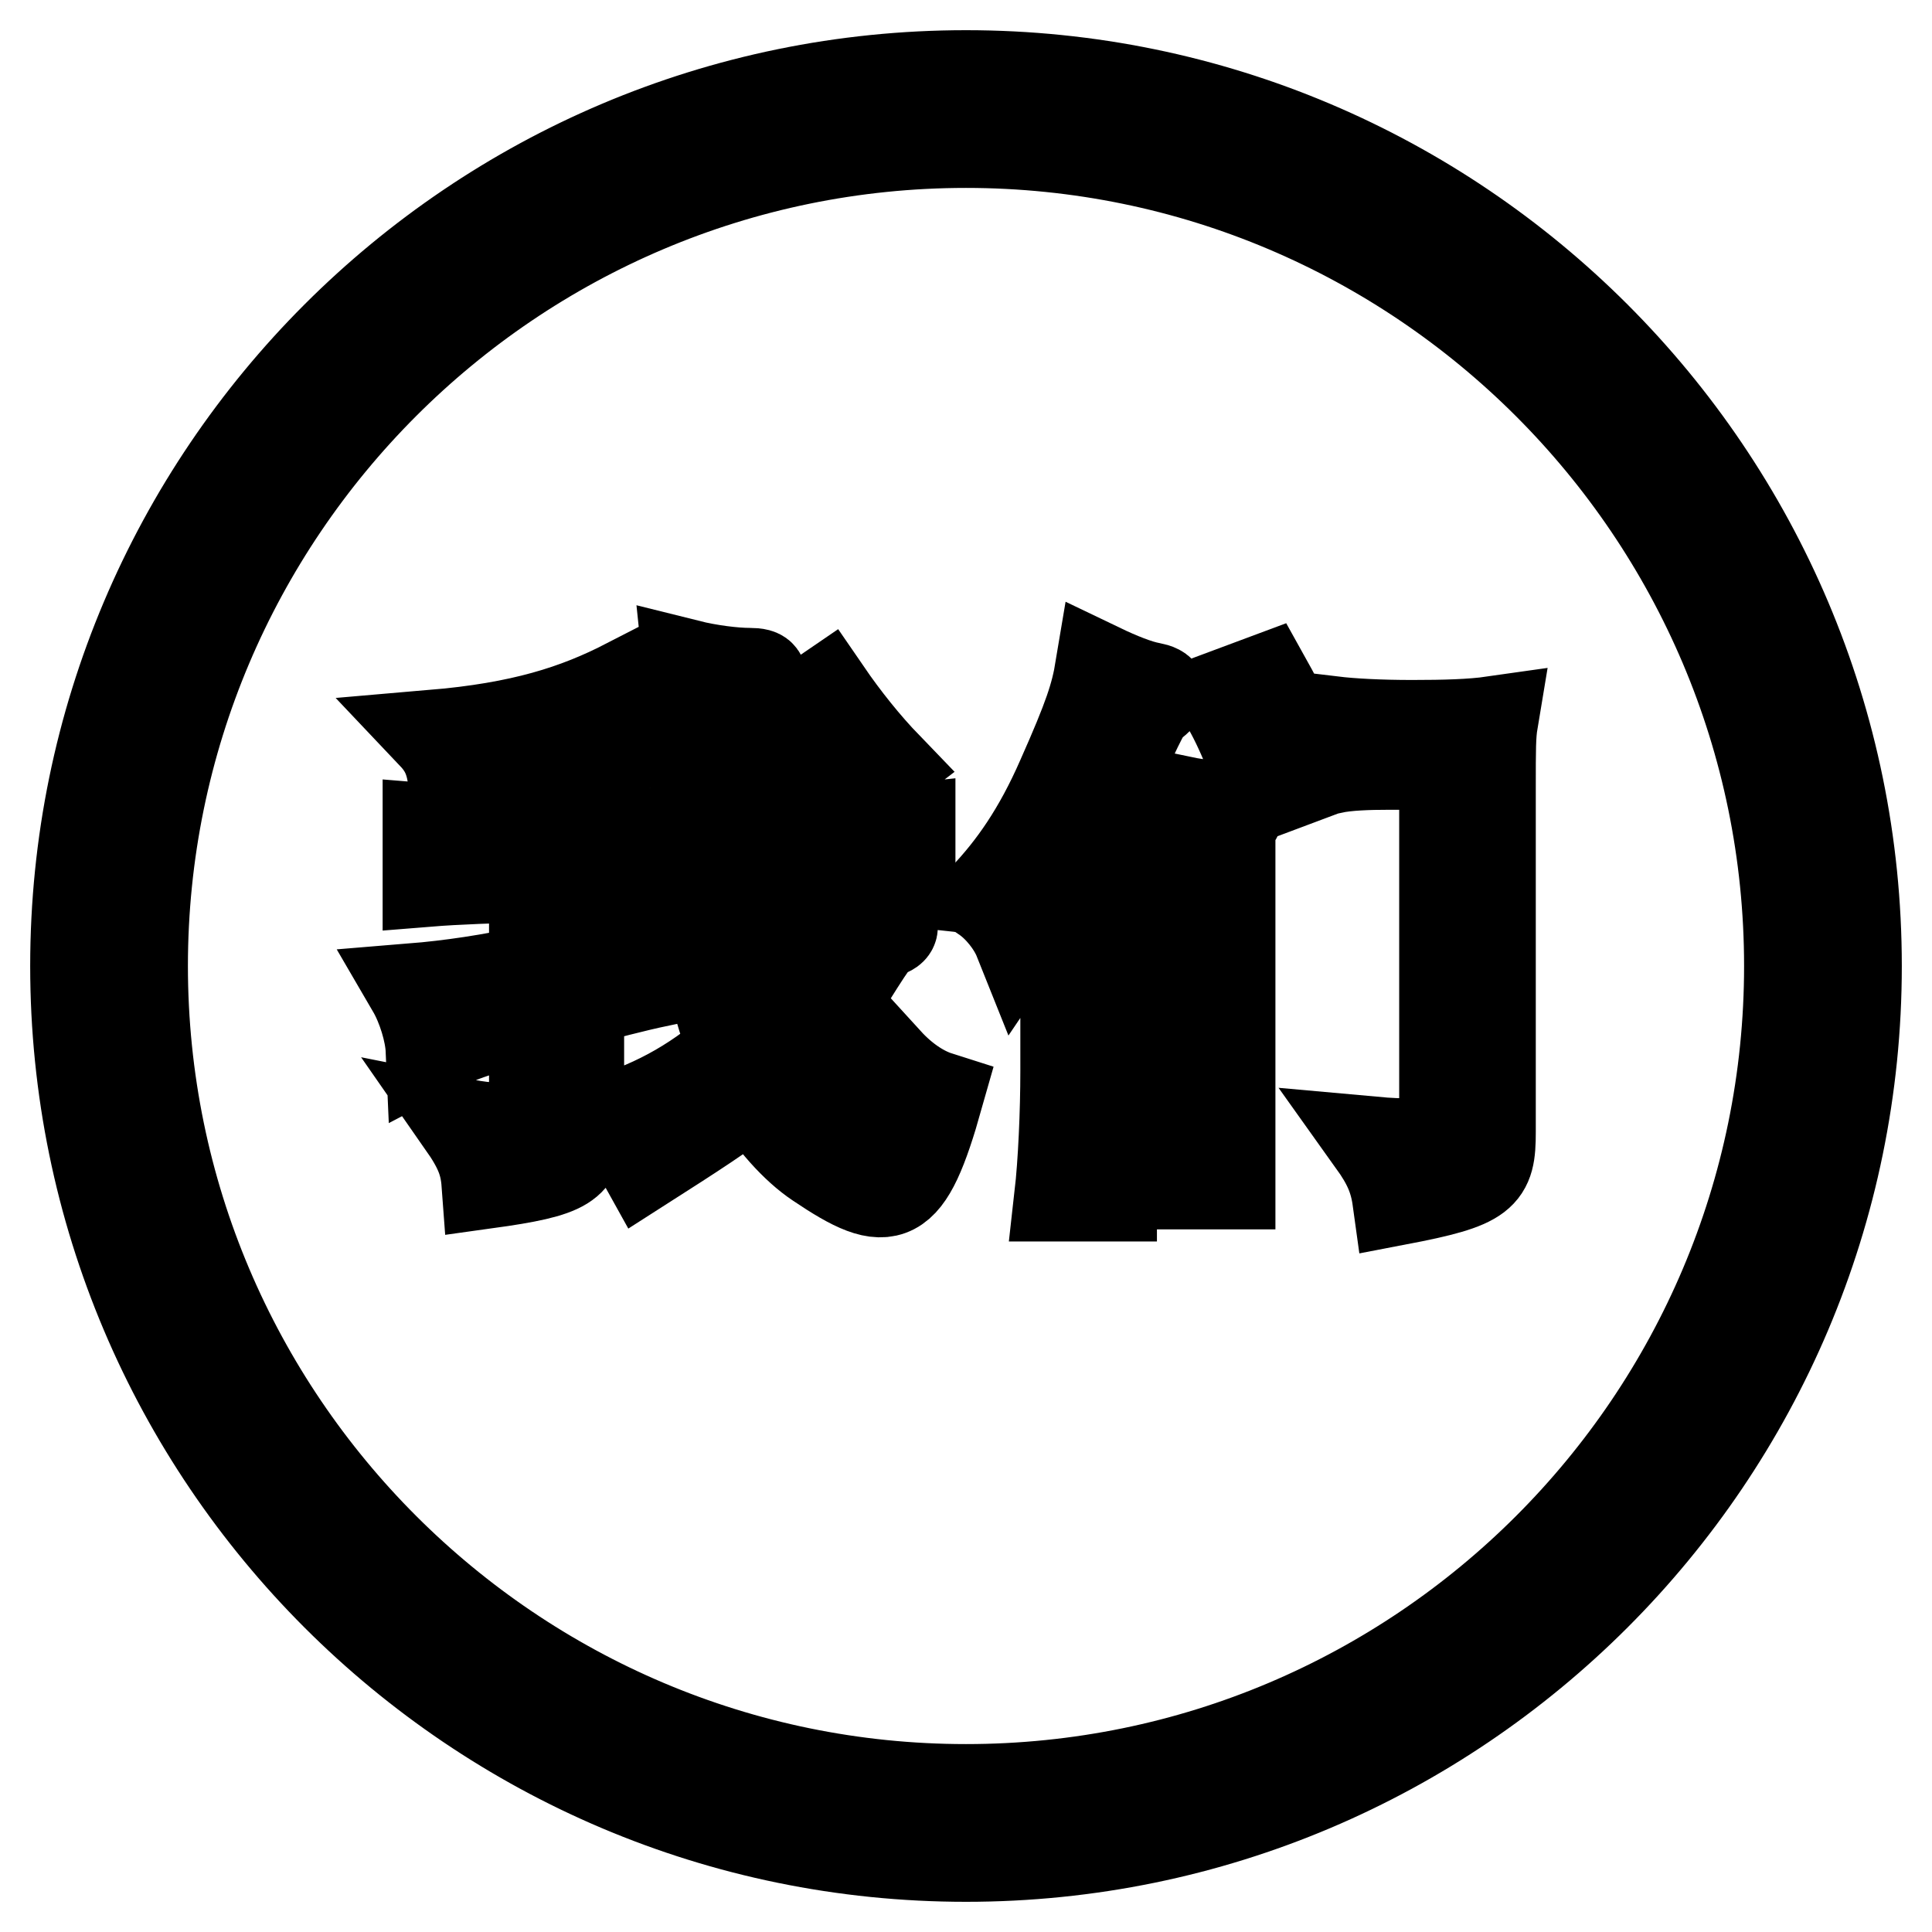 <?xml version="1.0" encoding="utf-8"?>
<!-- Svg Vector Icons : http://www.onlinewebfonts.com/icon -->
<!DOCTYPE svg PUBLIC "-//W3C//DTD SVG 1.1//EN" "http://www.w3.org/Graphics/SVG/1.1/DTD/svg11.dtd">
<svg version="1.1" xmlns="http://www.w3.org/2000/svg" xmlns:xlink="http://www.w3.org/1999/xlink" x="0px" y="0px" viewBox="0 0 256 256" enable-background="new 0 0 256 256" xml:space="preserve">
<g><g><path stroke-width="12" fill-opacity="0" stroke="#000000"  d="M128,10c65.1,0,118,52.9,118,118c0,65.1-52.9,118-118,118c-65.1,0-118-52.9-118-118C10,62.9,62.9,10,128,10z M237.1,128c0-60.2-49-109.1-109.1-109.1c-60.2,0-109.1,49-109.1,109.1c0,60.2,49,109.1,109.1,109.1C188.2,237.1,237.1,188.2,237.1,128z"/><path stroke-width="12" fill-opacity="0" stroke="#000000"  d="M70.8,116.2c-4.9,0.1-10.4,0.3-14.1,0.6v-7c3.6,0.3,9.1,0.5,14.1,0.6v-9.9c-3.7,0.8-7.6,2-10.7,3.2c-0.3-2.6-0.9-4.4-2.7-6.3c11.7-1,18.9-3.3,25.7-6.8c1,2.1,3.6,5.6,4.7,6.7c0.8,0.8,0.5,1.3-0.8,1.1c-1-0.1-6.4,0.3-10.4,0.9v11.1h15.8c-0.5-13.4-0.8-18.5-1.2-22.3c2.8,0.7,6.1,1.1,8.1,1.1c1.9,0,2,0.5,0.6,1.9c-0.5,0.5-0.8,1.5-1.1,3.6c-0.3,2.2-0.5,10.4-0.4,15.8c6,0.1,17.5-0.2,22.2-0.7v7c-4.6-0.5-15.8-0.7-21.9-0.7c0.5,9.1,1.2,14.5,2.7,18.8c5.2-5.6,6.9-9.4,9-16.7c2,1.6,4.6,3,7.3,4.1c0.8,0.3,0.8,0.9-0.3,1.2c-1.1,0.2-1.7,1.2-6.4,8.7c-1.9,3.2-4,5.7-6.6,8.2c0.8,1.2,1.7,2.3,2.8,3.5c7.5,8.5,9.2,7.9,10.4-3.2c2.1,2.3,4.5,3.9,6.7,4.6c-4.1,14.5-6.4,15.2-15.9,8.8c-3-2-6.2-5.6-8.6-9.6c-3.6,2.9-8.3,5.9-14.4,9.8c-1-1.8-3.9-4.3-6.2-5.6c6.7-1.8,12.7-5,18-9.7c-2.9-7.5-4-14.3-4.6-22.9h-16v11.1c4-1.1,7.7-2.2,11-3.5c-0.7,2.1-0.7,4.1-0.1,6.3c-3.8,0.8-7.5,1.8-10.8,2.7v16.7c0,4.9-1.4,5.9-12.2,7.4c-0.2-2.7-0.9-4.6-3.2-7.9c7.5,1.5,9.5-0.2,9.5-4.2v-10.4c-6.8,2-11.8,3.8-13.7,4.8c-0.1-2.3-1.1-5.7-2.5-8.1c4.9-0.4,10.5-1.2,16.2-2.5L70.8,116.2L70.8,116.2z M111.5,106.2c-1.4-3.4-5.2-8.7-8-10.4l6-4.1c2.4,3.5,5.2,7,8,9.9L111.5,106.2z"/><path stroke-width="12" fill-opacity="0" stroke="#000000"  d="M135,124.5c-0.8-2-2.6-4.3-4.5-5.6c3.7-3.9,7.1-8.7,10.2-15.8c3.6-8.1,4.5-10.9,5.1-14.5c2.5,1.2,5,2.2,6.7,2.5c1.6,0.3,1.9,0.9,0.1,2.2c-0.7,0.5-1,0.9-5.3,10.3v54.9h-6.9c0.5-4.4,0.8-11.1,0.8-16.6v-26.9C139.1,118.2,136.9,121.7,135,124.5z M163,111.1v45.8h-6.7c0.5-4.4,0.7-6.6,0.7-11.1v-30.4c0-3.7-0.1-6.4-0.3-9.2c2.4,0.5,4.3,0.6,5.7,0.5c2-0.1,2.2,0.5,1.1,2.1C163.1,109.4,163,109.9,163,111.1z M167.4,105.1c-1-3.6-3.4-9.7-5.6-12.9l5.9-2.2c2.4,4.3,4.2,8.1,6.1,12.7L167.4,105.1z M197.5,104.4V150c0,5.8-0.8,6.8-12.3,9c-0.4-2.9-1.3-4.9-3.3-7.7c8.8,0.8,9.5-0.5,9.5-4v-46h-7.3c-2.9,0-5.6,0.1-7.5,0.5v-6.2c2.5,0.3,6.2,0.5,10.5,0.5c4.3,0,7.9-0.1,10.7-0.5C197.5,97.4,197.5,99.2,197.5,104.4z"/></g></g>
</svg>